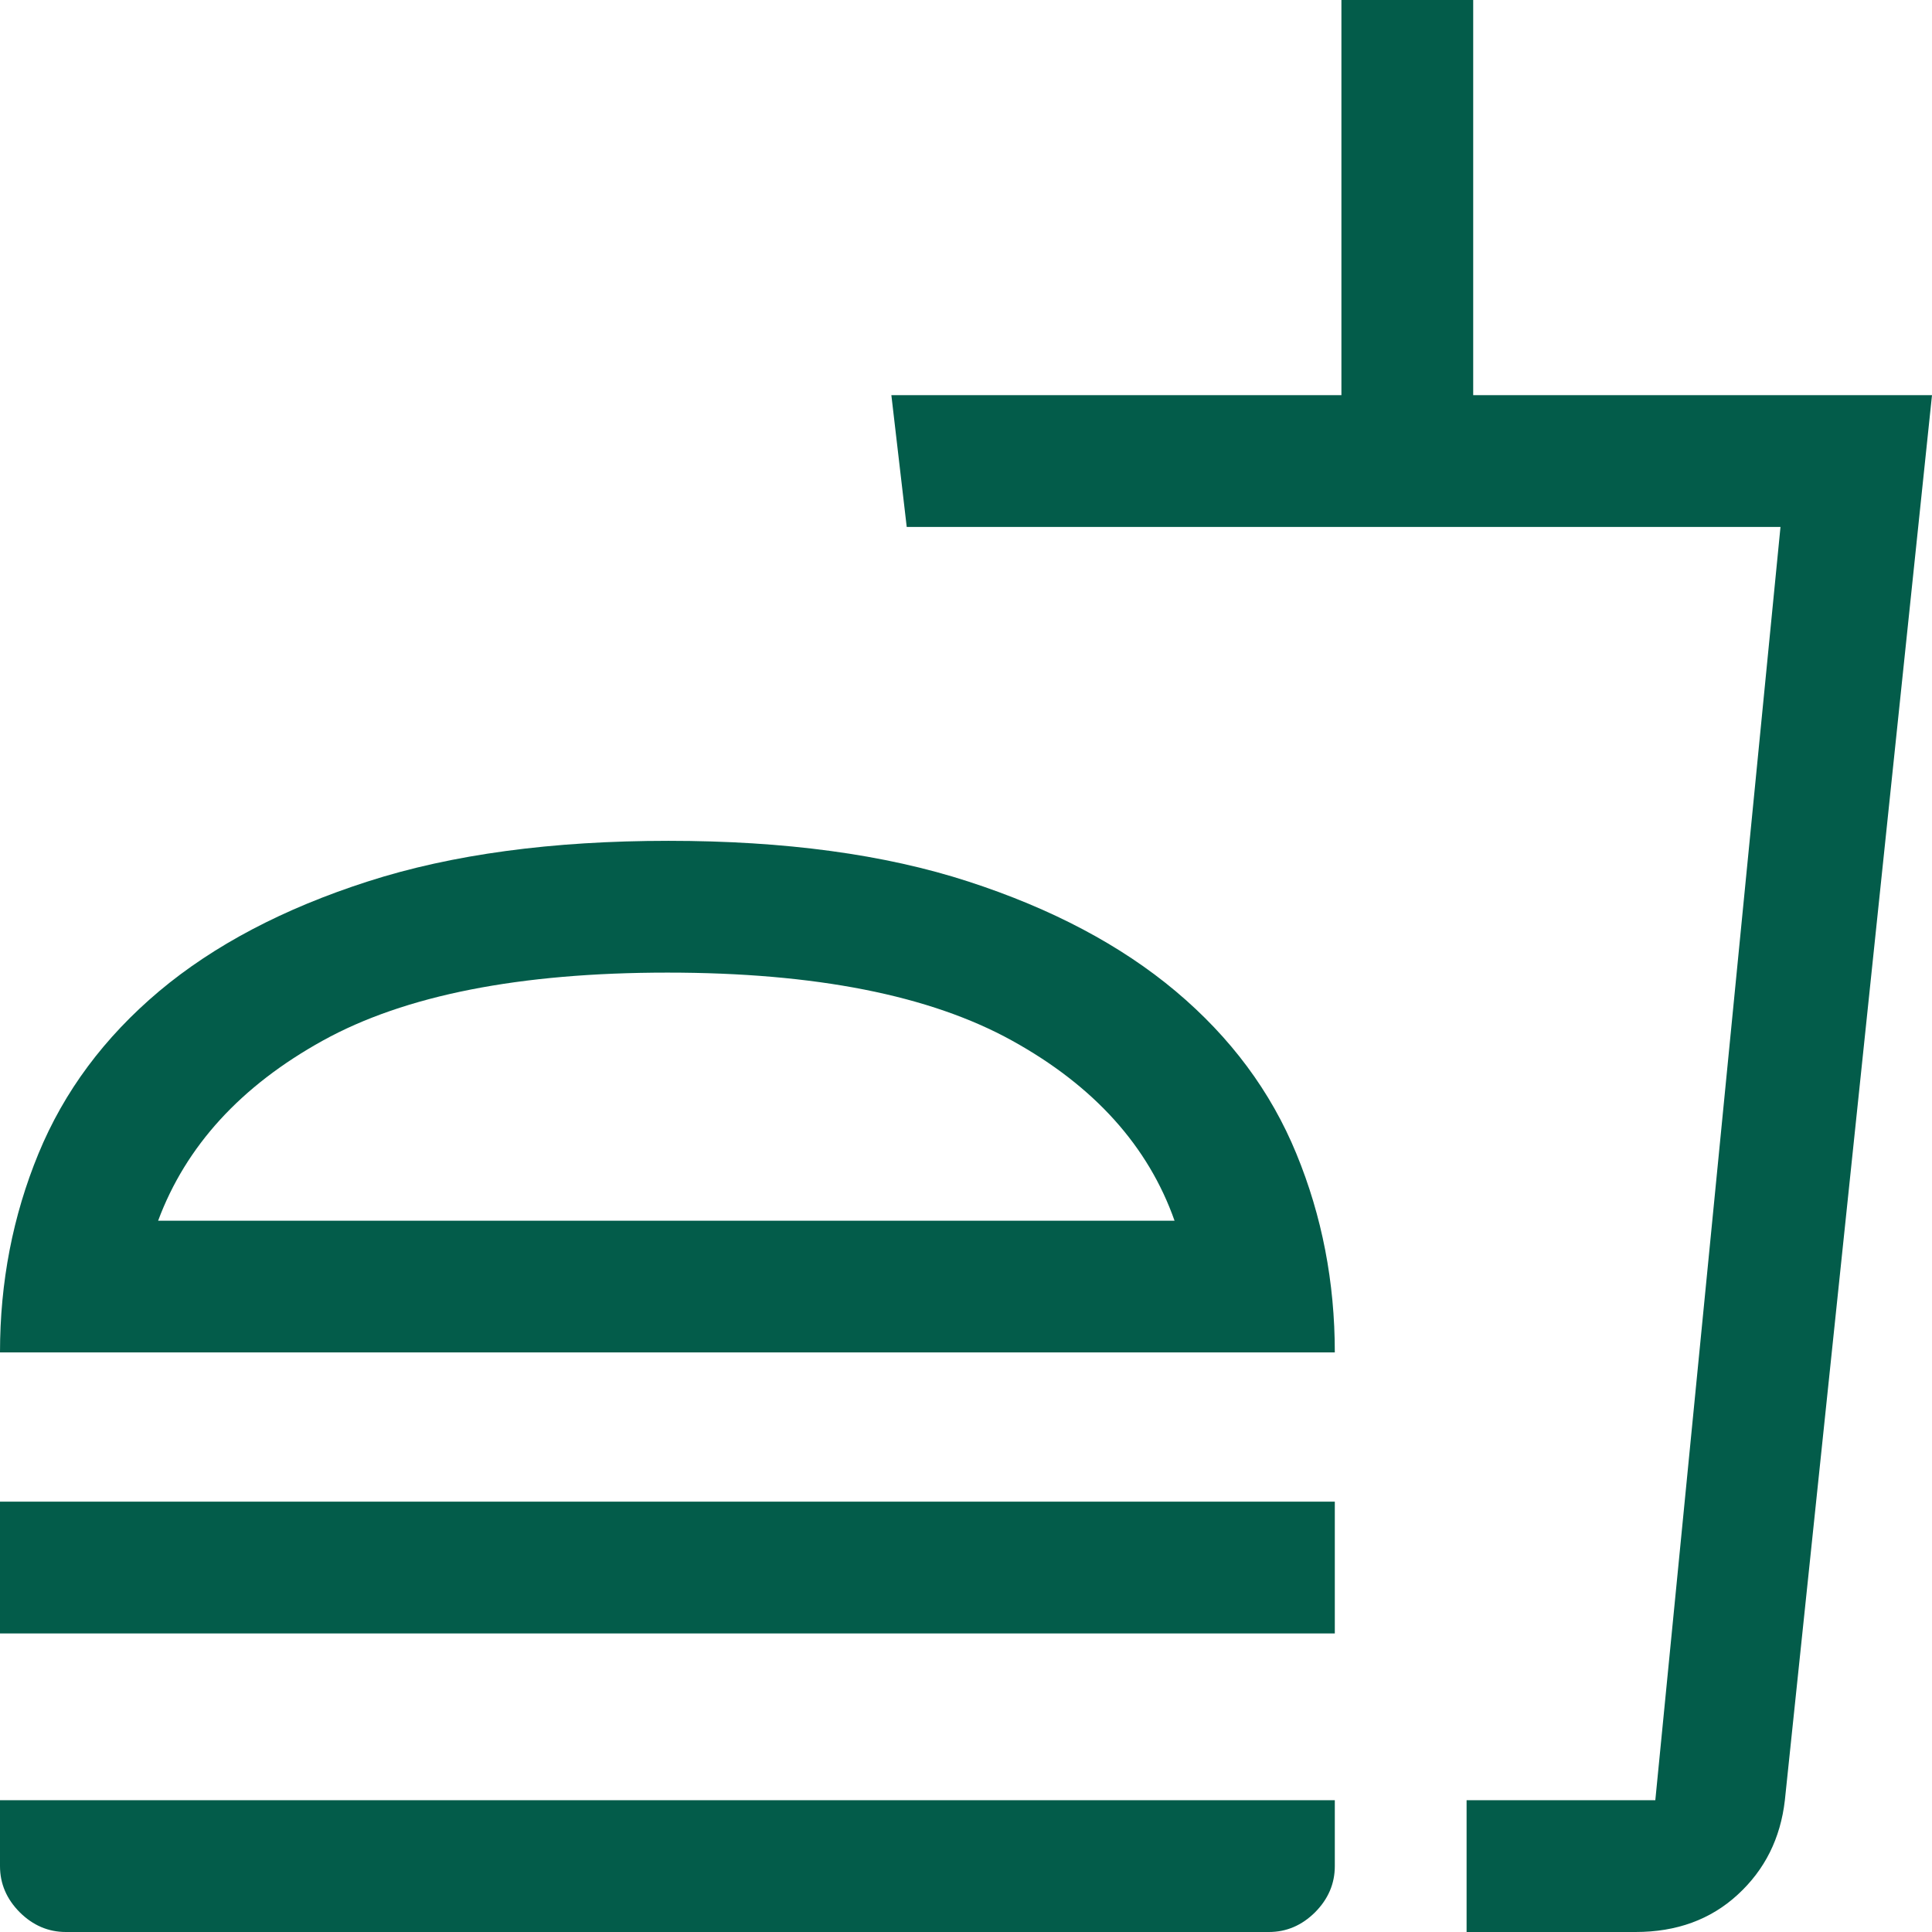 <svg xmlns="http://www.w3.org/2000/svg" width="19" height="19" viewBox="0 0 19 19" fill="none">
<path fill-rule="evenodd" clip-rule="evenodd" d="M0.648 19C0.475 19 0.324 18.935 0.194 18.806C0.065 18.676 0 18.525 0 18.352V17.704H13.127V18.352C13.127 18.525 13.062 18.676 12.933 18.806C12.803 18.935 12.652 19 12.479 19H0.648ZM14.423 17.704H16.279H14.423ZM14.423 19V17.704H16.279L17.51 5.182H8.917L8.766 3.886H13.192V0H14.488V3.886H19L17.553 17.704C17.51 18.079 17.356 18.388 17.089 18.633C16.823 18.878 16.488 19 16.085 19H14.423ZM0 16.064H13.127V14.768H0V16.064ZM0 13.3C0 12.609 0.126 11.958 0.378 11.346C0.63 10.734 1.026 10.202 1.565 9.748C2.105 9.295 2.789 8.935 3.616 8.669C4.444 8.402 5.43 8.269 6.574 8.269C7.719 8.269 8.701 8.402 9.522 8.669C10.342 8.935 11.022 9.295 11.562 9.748C12.102 10.202 12.498 10.734 12.749 11.346C13.001 11.958 13.127 12.609 13.127 13.3H0ZM11.551 12.005C11.292 11.271 10.76 10.68 9.953 10.234C9.147 9.788 8.018 9.565 6.564 9.565C5.11 9.565 3.98 9.788 3.174 10.234C2.368 10.68 1.828 11.271 1.555 12.005H11.551Z" fill="#035C4A"/>
</svg>